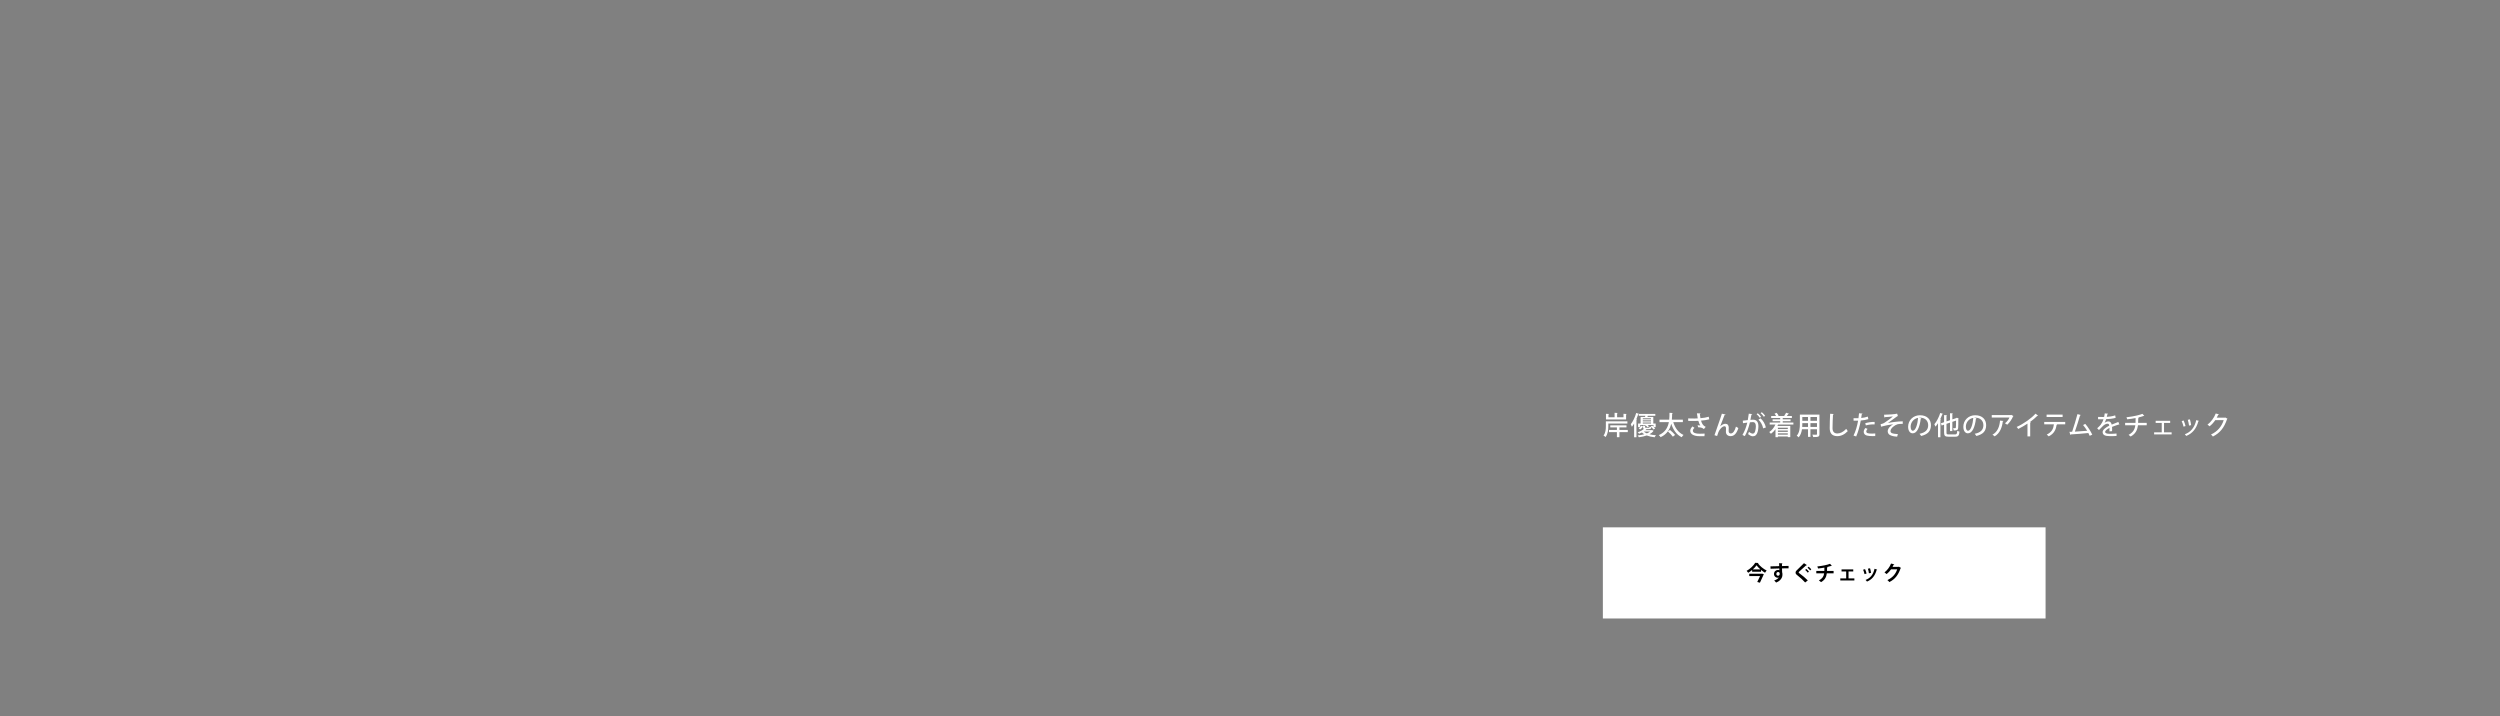 <svg width="1920" height="550" viewBox="0 0 1920 550" fill="none" xmlns="http://www.w3.org/2000/svg">
<rect x="0" y="0" width="1920" height="550" fill="#808080" stroke="none"/>
<path d="M1231 405H1571V475H1231V405Z" fill="white"/>
<path d="M1345.63 439.072V437.76C1344.71 438.528 1343.68 439.264 1342.64 439.888C1342.37 439.456 1341.84 438.784 1341.43 438.4C1344.18 436.88 1346.83 434.272 1348.02 432.224L1350.53 432.384C1350.47 432.56 1350.32 432.672 1350.11 432.704C1351.65 434.8 1354.42 437.024 1356.8 438.176C1356.32 438.64 1355.89 439.28 1355.54 439.856C1354.51 439.264 1353.46 438.528 1352.48 437.712V439.072H1345.63ZM1346.16 437.296H1351.99C1350.8 436.256 1349.73 435.152 1349.03 434.16C1348.35 435.152 1347.35 436.256 1346.16 437.296ZM1343.43 440.624H1352.93L1353.33 440.576L1354.63 441.008C1354.59 441.136 1354.51 441.264 1354.45 441.376C1353.78 442.944 1352.61 445.472 1351.62 447.52L1349.57 446.96C1350.29 445.568 1351.11 443.84 1351.73 442.432H1343.43V440.624ZM1359.78 436.8L1359.73 434.96C1360.74 434.928 1362.15 434.912 1363.39 434.88C1364.15 434.848 1365.28 434.816 1366.43 434.784C1366.43 434.544 1366.4 433.248 1366.34 432.528L1368.98 432.656C1368.96 432.784 1368.8 432.96 1368.55 433.008C1368.53 433.392 1368.55 434.08 1368.56 434.736C1370.66 434.672 1372.75 434.624 1373.62 434.608V436.496C1373.15 436.48 1372.55 436.48 1371.86 436.48C1370.9 436.48 1369.76 436.496 1368.58 436.528L1368.67 439.376C1368.9 440.016 1368.91 440.768 1368.91 441.2C1368.91 441.952 1368.82 442.784 1368.58 443.312C1367.92 444.976 1366.47 446.512 1364.05 447.408C1363.71 446.928 1363.03 446.208 1362.56 445.824C1364.29 445.232 1365.6 444.4 1366.16 443.408H1366.15C1365.95 443.584 1365.59 443.712 1365.27 443.712C1363.84 443.712 1362.42 442.576 1362.42 440.8C1362.4 438.976 1363.91 437.696 1365.51 437.696C1365.87 437.696 1366.24 437.792 1366.55 437.936C1366.55 437.776 1366.51 436.896 1366.5 436.576C1365.31 436.592 1360.03 436.784 1359.78 436.8ZM1365.54 442.16C1366.34 442.16 1366.82 441.552 1366.82 440.752C1366.82 440.4 1366.82 439.28 1365.6 439.28C1364.85 439.296 1364.24 439.84 1364.23 440.784C1364.23 441.6 1364.87 442.16 1365.54 442.16ZM1388.39 445.76L1386.35 447.344C1384.97 445.744 1382.57 443.52 1380.19 441.68C1379.23 440.928 1379 440.48 1379 439.696C1379 439.168 1379.18 438.688 1379.75 438.144C1381.35 436.656 1384.22 433.824 1385.45 432.528L1387.74 434C1387.59 434.144 1387.4 434.224 1387.11 434.176C1385.64 435.536 1383.39 437.504 1382.07 438.72C1381.72 439.072 1381.35 439.392 1381.35 439.616C1381.35 439.872 1381.75 440.192 1382.33 440.592C1384.28 441.984 1386.51 443.872 1388.39 445.76ZM1388.19 436.016L1389.02 435.232C1389.75 435.792 1390.62 436.624 1391.07 437.296L1390.17 438.08C1389.77 437.52 1388.83 436.512 1388.19 436.016ZM1386.36 437.696L1387.21 436.928C1387.91 437.456 1388.79 438.352 1389.26 439.008L1388.36 439.808C1387.98 439.2 1386.97 438.176 1386.36 437.696ZM1408.2 438.48V440.336H1402.99C1402.65 443.152 1401.53 445.376 1398.59 447.072C1398.12 446.64 1397.43 446.096 1396.92 445.76C1399.56 444.336 1400.65 442.704 1400.94 440.336H1394.92V438.48H1401.1C1401.13 437.648 1401.13 436.88 1401.13 435.936C1399.72 436.192 1397.9 436.464 1396.27 436.608C1396.14 436.112 1395.96 435.568 1395.72 435.024C1399.61 434.64 1403.63 433.76 1405.47 432.992L1406.86 434.544C1406.76 434.624 1406.65 434.624 1406.39 434.624C1405.48 434.944 1404.01 435.344 1402.92 435.568L1403.63 435.616C1403.59 435.792 1403.48 435.936 1403.19 436C1403.19 436.912 1403.18 437.712 1403.15 438.48H1408.2ZM1414.31 437.296H1423.3V438.88H1419.67V444.208H1424.16V445.776H1413.35V444.208H1417.87V438.88H1414.31V437.296ZM1434.55 436.752L1436.2 436.432C1436.53 437.408 1436.84 438.944 1436.97 439.952L1435.33 440.288C1435.21 439.232 1434.89 437.776 1434.55 436.752ZM1439.65 436.816L1441.69 437.472C1441.64 437.6 1441.49 437.696 1441.29 437.68C1439.97 442.4 1437.49 445.184 1433.85 446.656C1433.64 446.336 1433.13 445.696 1432.76 445.392C1436.18 444.112 1438.58 441.568 1439.65 436.816ZM1430.87 437.536L1432.37 437.104C1432.82 438.064 1433.3 439.536 1433.51 440.496L1431.96 440.928C1431.75 439.936 1431.32 438.528 1430.87 437.536ZM1458.33 435.2L1459.99 436.176C1459.93 436.304 1459.77 436.4 1459.64 436.48C1457.83 441.712 1455.33 444.864 1451.01 447.04C1450.68 446.592 1450.09 445.904 1449.51 445.504C1453.51 443.632 1455.85 440.816 1457.05 437.232H1452.34C1451.54 438.448 1450.25 439.856 1448.93 440.896C1448.55 440.512 1447.83 439.92 1447.29 439.584C1449.37 438 1451.33 435.472 1452.31 432.8L1454.85 433.392C1454.79 433.584 1454.58 433.68 1454.33 433.68C1454.07 434.256 1453.75 434.816 1453.48 435.344H1458.04L1458.33 435.2Z" fill="black"/>
<path d="M1246.84 317.8L1249.32 317.94C1249.3 318.12 1249.16 318.22 1248.84 318.28V322.14H1233.38V317.8L1235.78 317.94C1235.76 318.12 1235.62 318.22 1235.3 318.28V320.44H1240V317.02L1242.4 317.18C1242.38 317.34 1242.26 317.46 1241.94 317.5V320.44H1246.84V317.8ZM1249.84 323.56V325.26H1235.2V327.44C1235.2 329.92 1234.86 333.4 1233.02 335.68C1232.72 335.3 1231.92 334.66 1231.5 334.44C1233.12 332.4 1233.3 329.54 1233.3 327.42V323.56H1249.84ZM1243.72 330.2H1250.14V331.9H1243.72V335.78H1241.78V331.9H1235.7V330.2H1241.78V328.26H1236.68V326.64H1249.14V328.26H1243.72V330.2ZM1263.44 326.4H1259.68V328.04C1260.06 327.66 1260.38 327.26 1260.62 326.9L1261.86 327.58C1261.32 328.36 1260.56 329.28 1259.66 329.86L1258.5 328.94C1258.92 328.72 1259.3 328.4 1259.66 328.06H1258.04V325.28H1259.98V320.2H1263.38C1263.46 319.92 1263.54 319.62 1263.6 319.32H1258.6V317.98C1258.52 318.04 1258.38 318.06 1258.22 318.06C1257.8 319.34 1257.3 320.64 1256.74 321.9L1257.26 322.06C1257.22 322.2 1257.08 322.32 1256.8 322.36V335.82H1255V325.26C1254.46 326.18 1253.88 327.02 1253.28 327.76C1253.12 327.28 1252.7 326.26 1252.44 325.8C1254.06 323.84 1255.64 320.46 1256.6 317.14L1258.72 317.84C1258.72 317.86 1258.7 317.88 1258.68 317.9H1271.28V319.32H1265.54C1265.44 319.58 1265.34 319.9 1265.2 320.2H1269.74V325.28H1271.56V328.06H1270.22C1270.6 328.44 1270.92 328.82 1271.12 329.14L1269.86 329.86C1269.44 329.16 1268.48 328.16 1267.66 327.46L1268.88 326.82C1269.2 327.08 1269.54 327.38 1269.86 327.7V326.4H1265.42C1265.84 326.72 1266.24 327.08 1266.48 327.38L1265.34 328.12C1264.94 327.6 1264.12 326.9 1263.38 326.44L1263.44 326.4ZM1261.68 323.62H1267.96V322.84H1261.68V323.62ZM1267.96 321.98V321.22H1261.68V321.98H1267.96ZM1267.96 324.5H1261.68V325.28H1267.96V324.5ZM1268.44 330.32L1268.76 330.24L1270 330.9C1269.96 331.02 1269.84 331.06 1269.74 331.1C1269.08 332.02 1268.1 332.82 1266.82 333.5C1268.32 333.9 1270.02 334.16 1271.8 334.28C1271.44 334.66 1270.98 335.36 1270.78 335.84C1268.52 335.6 1266.46 335.14 1264.7 334.44C1263 335.06 1260.96 335.52 1258.62 335.82C1258.44 335.4 1258.02 334.8 1257.7 334.44C1259.62 334.24 1261.34 333.92 1262.8 333.52C1262.14 333.1 1261.52 332.64 1261 332.14C1260.34 332.48 1259.62 332.82 1258.82 333.14C1258.58 332.76 1258.1 332.22 1257.74 331.98C1259.88 331.28 1261.5 330.34 1262.52 329.4C1262.02 329.2 1261.86 328.8 1261.86 328.04V326.86L1263.82 326.98C1263.8 327.14 1263.68 327.24 1263.4 327.28V328.04C1263.4 328.44 1263.52 328.48 1264.12 328.48H1266.3C1266.74 328.48 1266.84 328.38 1266.9 327.68C1267.2 327.84 1267.76 328.02 1268.16 328.08C1268.02 329.26 1267.62 329.56 1266.52 329.56H1264.76C1264.7 329.64 1264.58 329.68 1264.4 329.68C1264.18 329.9 1263.96 330.1 1263.7 330.32H1268.44ZM1267.22 331.44H1262.42C1263.06 331.98 1263.86 332.46 1264.8 332.84C1265.8 332.42 1266.62 331.96 1267.22 331.44ZM1292.44 322.28V324.22H1285.08C1286.46 328.66 1289.02 332.34 1292.96 334.04C1292.5 334.44 1291.86 335.24 1291.54 335.8C1287.56 333.84 1285.04 330.16 1283.48 325.4C1282.58 329.38 1280.46 333.38 1275.36 335.76C1275.06 335.26 1274.48 334.6 1273.92 334.18C1279.02 331.98 1280.94 328.1 1281.68 324.22H1274.5V322.28H1281.96C1282.16 320.4 1282.14 318.6 1282.16 317.04L1284.72 317.2C1284.7 317.42 1284.52 317.54 1284.2 317.6C1284.18 318.96 1284.16 320.58 1283.98 322.28H1292.44ZM1286.48 334.04L1284.76 335.38C1283.98 334.26 1282.3 332.54 1280.94 331.34L1282.56 330.2C1283.92 331.32 1285.66 332.96 1286.48 334.04ZM1312.32 320.06L1312.7 322.06C1311.04 322.52 1308.62 322.86 1306.38 323.04C1307.14 325.52 1308.02 326.96 1309.98 327.84L1308.58 329.54C1307.72 328.78 1306.54 328.16 1304.18 328.16L1303.74 326.54C1304.54 326.58 1305.36 326.68 1305.86 326.78C1305.26 326 1304.76 324.84 1304.32 323.2C1303.48 323.26 1302.44 323.3 1301.34 323.3C1300.12 323.3 1297.84 323.28 1296.52 323.24V321.34C1297.68 321.38 1299.26 321.42 1301.36 321.42C1302.2 321.42 1303.14 321.38 1303.86 321.32C1303.62 320.22 1303.42 318.86 1303.22 317.44L1306.02 317.5C1306 317.74 1305.82 317.92 1305.48 317.98C1305.56 319.08 1305.74 320.16 1305.92 321.18C1308.08 321.02 1310.68 320.58 1312.32 320.06ZM1309.18 333L1309.02 334.98C1308.04 335 1306.94 335 1305.32 335C1300.8 335 1298.1 333.42 1298.1 330.86C1298.1 329.68 1298.72 328.58 1299.86 327.48L1301.36 328.62C1300.52 329.3 1300.12 330.1 1300.12 330.78C1300.12 332.5 1302.38 333.1 1305.38 333.1C1307.04 333.1 1308.16 333.06 1309.18 333ZM1318.74 334.86L1316.72 334.24C1318.08 330.32 1320.58 323.1 1321.28 321.12C1321.7 320 1322.26 318.26 1322.4 317.7L1325.24 318.38C1325.14 318.66 1324.86 318.8 1324.42 318.82C1323.46 321.12 1321.82 325.52 1321.08 327.5H1321.1C1322.24 326.26 1323.84 325.46 1325.1 325.46C1326.78 325.46 1327.68 326.6 1327.68 328.42C1327.68 328.74 1327.6 330.66 1327.6 330.98C1327.6 332.26 1328.22 332.9 1329.26 332.9C1330.92 332.9 1332.3 331 1333.2 327.64C1333.78 328.04 1334.44 328.44 1335.06 328.74C1333.88 332.58 1331.98 334.96 1329.18 334.96C1326.92 334.96 1325.5 333.68 1325.5 331.62C1325.5 330.84 1325.52 330.02 1325.56 329.32V329.06C1325.56 327.94 1325.18 327.36 1324.46 327.36C1322.4 327.36 1320.28 330.4 1319.74 331.92C1319.48 332.66 1319.08 333.8 1318.74 334.86ZM1355.64 319.36L1354.62 320.06C1354.14 319.22 1352.98 317.92 1352.14 317.28L1353.1 316.58C1354.04 317.32 1355.1 318.5 1355.64 319.36ZM1352.54 320.16L1351.52 320.88C1351.04 320.02 1349.88 318.72 1349.06 318.08L1350 317.4C1350.94 318.12 1352.02 319.3 1352.54 320.16ZM1343.06 317.7L1345.76 318.02C1345.7 318.3 1345.46 318.4 1345.1 318.42C1344.88 319.46 1344.56 321.28 1344.32 322.46C1345.04 322.38 1345.8 322.32 1346.26 322.32C1349.44 322.3 1350.46 324.46 1350.46 327.52C1350.46 328.32 1350.32 330.28 1349.86 331.74C1349.24 333.98 1347.92 335.08 1346.14 335.08C1345.34 335.08 1344.2 334.7 1342.52 333.38C1342.8 332.88 1343.06 332.26 1343.22 331.68C1344.7 332.78 1345.52 333.02 1346.1 333.02C1347.06 333.02 1347.62 332.32 1347.98 331.12C1348.3 330.06 1348.5 328.32 1348.5 327.44C1348.48 325.32 1347.8 324.16 1346.1 324.18C1345.56 324.18 1344.82 324.22 1343.94 324.34C1342.98 328.2 1341.86 331.72 1340.04 334.94L1338.2 334.06C1339.98 331 1341.04 328.1 1341.92 324.56L1338.62 325.02L1338.46 323.06L1342.3 322.64C1342.58 321.18 1342.86 319.42 1343.06 317.7ZM1356.2 328.28L1354.12 329C1353.56 326.3 1352.12 323.76 1350.46 322.32L1352.1 321.26C1354.02 322.94 1355.6 325.52 1356.2 328.28ZM1377.32 324.52V326.04H1365.54C1365.4 326.4 1365.24 326.76 1365.06 327.12H1374.94V335.74H1373.02V335.22H1365.44V335.78H1363.58V329.62C1362.58 331.04 1361.38 332.24 1360.08 333.14C1359.8 332.78 1359.18 332.12 1358.78 331.8C1360.74 330.56 1362.46 328.44 1363.5 326.04H1359.12V324.52H1367.2V323.46H1361.36V322.04H1367.2V321.02H1360.26V319.5H1364.04C1363.74 318.9 1363.28 318.22 1362.82 317.7L1364.44 317.02C1365.08 317.7 1365.7 318.62 1365.98 319.28L1365.48 319.5H1370.68L1370.26 319.34C1370.74 318.68 1371.38 317.68 1371.72 316.98L1373.96 317.74C1373.9 317.88 1373.72 317.94 1373.48 317.94C1373.14 318.4 1372.66 318.98 1372.22 319.5H1376.16V321.02H1369.14V322.04H1375.14V323.46H1369.14V324.52H1377.32ZM1365.44 331.66H1373.02V330.64H1365.44V331.66ZM1373.02 329.52V328.52H1365.44V329.52H1373.02ZM1365.44 332.78V333.82H1373.02V332.78H1365.44ZM1382.3 318.42H1397.34V333.38C1397.34 335.46 1396.44 335.7 1392.52 335.66C1392.44 335.14 1392.14 334.32 1391.88 333.82C1392.66 333.86 1393.46 333.86 1394.06 333.86C1395.38 333.86 1395.44 333.86 1395.44 333.36V329.7H1390.42V335.52H1388.56V329.7H1383.92C1383.58 331.94 1382.86 334.24 1381.36 335.9C1381.08 335.52 1380.3 334.86 1379.88 334.64C1382.1 332.16 1382.3 328.56 1382.3 325.7V318.42ZM1388.56 323.18V320.24H1384.18V323.18H1388.56ZM1390.42 323.18H1395.44V320.24H1390.42V323.18ZM1384.18 324.96V325.72C1384.18 326.4 1384.16 327.14 1384.1 327.9H1388.56V324.96H1384.18ZM1390.42 324.96V327.9H1395.44V324.96H1390.42ZM1405.54 317.78L1408.36 317.96C1408.32 318.2 1408.14 318.36 1407.74 318.4C1407.58 320.92 1407.38 325.88 1407.38 328.82C1407.38 331.6 1408.76 332.9 1411.08 332.9C1413.28 332.9 1415.62 331.8 1417.9 329.36C1418.14 329.8 1418.78 330.78 1419.08 331.1C1416.66 333.68 1413.94 334.96 1411.06 334.96C1407 334.96 1405.22 332.68 1405.22 328.82C1405.22 326.22 1405.38 320.22 1405.54 317.78ZM1434.48 319.94L1434.88 321.9C1433.28 322.44 1431.14 322.8 1429.08 322.96C1428.28 327.34 1427.04 331.88 1425.54 335.22L1423.5 334.5C1425.1 331.3 1426.28 327.34 1427.02 323.06C1426.72 323.08 1426.4 323.08 1426.12 323.08C1425.16 323.08 1424.24 323.08 1423.54 323.06L1423.52 321.16C1424.16 321.2 1425.2 321.2 1426.16 321.2C1426.52 321.2 1426.9 321.2 1427.3 321.18C1427.46 319.98 1427.62 318.58 1427.74 317.38L1430.44 317.64C1430.4 317.86 1430.14 318.04 1429.86 318.08C1429.74 318.88 1429.58 319.96 1429.4 321C1431.18 320.82 1432.98 320.5 1434.48 319.94ZM1432.96 326.72L1432.52 325.02C1434.54 324.38 1437.38 323.98 1439.72 324.02V325.92C1437.52 325.84 1434.98 326.14 1432.96 326.72ZM1440.22 332.9L1440.18 334.88C1439.58 334.92 1438.94 334.94 1438.28 334.94C1436.6 334.94 1434.88 334.8 1433.76 334.52C1432.16 334.12 1431.32 333 1431.34 331.64C1431.34 330.5 1431.96 329.44 1432.6 328.7L1434.28 329.36C1433.62 330.08 1433.3 330.78 1433.3 331.34C1433.3 332.74 1434.8 333 1437.84 333C1438.64 333 1439.46 332.98 1440.22 332.9ZM1447.14 320.6L1446.96 318.5C1450.42 318.5 1455.52 318.12 1457 317.66L1457.56 319.46C1457.34 319.52 1457.02 319.72 1456.68 319.98C1454.8 321.38 1452.1 323.34 1449.92 324.86C1453.12 324.2 1457.98 323.58 1461.3 323.58V325.54C1461.02 325.52 1460.72 325.52 1460.4 325.52C1459.28 325.52 1458.04 325.62 1457.26 325.84C1455.28 326.42 1451.9 328.86 1451.9 331.02C1451.9 331.64 1452.18 332.26 1452.9 332.62C1453.8 333.04 1455.94 333.32 1457.58 333.4L1457 335.36C1454.64 335.22 1452.54 334.8 1451.2 333.94C1450.24 333.32 1449.78 332.2 1449.76 331.26C1449.76 328.76 1452.32 326.82 1453.94 325.82C1450.8 326.22 1447.7 326.86 1444.64 327.68L1444.32 325.76C1445.46 325.52 1446.26 325.26 1446.98 324.86C1448.32 324.08 1452.34 321.16 1453.74 319.82C1452.28 320.08 1449.02 320.28 1447.76 320.34C1447.66 320.48 1447.36 320.6 1447.14 320.6ZM1473.68 320.8L1475.66 321.26C1475.6 321.44 1475.4 321.58 1475.12 321.58C1474.34 328.14 1472.3 332.8 1468.94 332.8C1467 332.8 1465.44 331.02 1465.44 327.74C1465.44 322.78 1469.34 318.9 1474.52 318.9C1480.26 318.9 1482.96 322.4 1482.96 326.52C1482.96 331.26 1480.38 333.62 1475.44 334.84C1475.14 334.38 1474.68 333.68 1474.18 333.14C1478.76 332.24 1480.84 330.04 1480.84 326.58C1480.84 323.32 1478.68 320.76 1474.5 320.76C1474.22 320.76 1473.96 320.78 1473.68 320.8ZM1469 330.82C1471.16 330.82 1472.68 326 1473.1 320.92C1469.58 321.54 1467.38 324.5 1467.38 327.68C1467.38 329.58 1468.08 330.82 1469 330.82ZM1490.12 317.14L1492.26 317.86C1492.18 318.02 1492 318.08 1491.74 318.06C1491.28 319.34 1490.74 320.62 1490.14 321.86L1490.72 322.04C1490.66 322.2 1490.54 322.32 1490.24 322.34V335.82H1488.4V325.02C1487.78 326 1487.14 326.9 1486.46 327.68C1486.3 327.22 1485.84 326.26 1485.58 325.8C1487.32 323.84 1489.06 320.46 1490.12 317.14ZM1494.9 325.5V332.2C1494.9 333.42 1495.14 333.64 1496.58 333.64H1501.48C1502.76 333.64 1503 333.12 1503.18 330.8C1503.62 331.08 1504.38 331.4 1504.9 331.5C1504.62 334.42 1504.02 335.4 1501.62 335.4H1496.5C1493.84 335.4 1493.06 334.74 1493.06 332.18V326.14L1491.18 326.78L1490.6 325.1L1493.06 324.26V318.78L1495.36 318.9C1495.34 319.08 1495.22 319.18 1494.9 319.24V323.64L1497.6 322.72V317.36L1499.86 317.48C1499.84 317.66 1499.7 317.76 1499.4 317.82V322.1L1502.42 321.08C1502.46 321.04 1502.48 321.02 1502.78 320.8L1504.3 321.36C1504.24 321.44 1504.14 321.56 1504.02 321.62C1504.02 325.2 1503.98 327.92 1503.86 328.76C1503.72 330.04 1503.12 330.68 1500.42 330.6C1500.38 330.06 1500.22 329.26 1499.98 328.82C1500.52 328.86 1501.24 328.86 1501.5 328.86C1501.82 328.86 1502 328.78 1502.08 328.36C1502.18 327.94 1502.22 326.14 1502.24 323L1499.4 323.98V331.06H1497.6V324.58L1494.9 325.5ZM1516.08 320.8L1518.06 321.26C1518 321.44 1517.8 321.58 1517.52 321.58C1516.74 328.14 1514.7 332.8 1511.34 332.8C1509.4 332.8 1507.84 331.02 1507.84 327.74C1507.84 322.78 1511.74 318.9 1516.92 318.9C1522.66 318.9 1525.36 322.4 1525.36 326.52C1525.36 331.26 1522.78 333.62 1517.84 334.84C1517.54 334.38 1517.08 333.68 1516.58 333.14C1521.16 332.24 1523.24 330.04 1523.24 326.58C1523.24 323.32 1521.08 320.76 1516.9 320.76C1516.62 320.76 1516.36 320.78 1516.08 320.8ZM1511.4 330.82C1513.56 330.82 1515.08 326 1515.5 320.92C1511.98 321.54 1509.78 324.5 1509.78 327.68C1509.78 329.58 1510.48 330.82 1511.4 330.82ZM1544.64 318.62L1546.38 319.52C1546.32 319.64 1546.18 319.72 1546.04 319.78C1545.04 322.14 1543.34 324.58 1541.56 326.18C1541.16 325.84 1540.34 325.36 1539.82 325.08C1541.36 323.9 1542.68 322.12 1543.26 320.68H1529.66V318.78H1544.38L1544.64 318.62ZM1536.02 323.02L1538.66 323.28C1538.62 323.48 1538.44 323.62 1538.14 323.66C1537.6 328.2 1535.96 332.72 1531.9 335.12C1531.48 334.78 1530.74 334.14 1530.2 333.84C1534.12 331.72 1535.64 327.64 1536.02 323.02ZM1563.26 317.7L1565.3 319.22C1565.2 319.32 1565.06 319.4 1564.86 319.4C1564.8 319.4 1564.74 319.4 1564.66 319.38C1563.12 320.92 1561.06 322.64 1559.14 324.04C1559.32 324.12 1559.56 324.22 1559.68 324.26C1559.64 324.42 1559.46 324.56 1559.2 324.6V335.16H1557.1V325.34C1555.14 326.7 1552.44 328.24 1550 329.44C1549.72 328.98 1549.2 328.28 1548.8 327.9C1554.14 325.48 1560.12 321.28 1563.26 317.7ZM1584.09 318.42V320.28H1571.79V318.42H1584.09ZM1586.09 324.02V325.88H1579.57L1579.95 325.98C1579.91 326.12 1579.75 326.24 1579.51 326.24C1578.99 329.74 1577.67 333.02 1573.43 335.12C1573.11 334.78 1572.35 334.08 1571.91 333.76C1575.93 331.76 1576.99 329.22 1577.41 325.88H1569.97V324.02H1586.09ZM1606.86 333.8L1604.88 334.72C1604.58 334 1604.24 333.28 1603.86 332.56C1599.6 333.04 1593.44 333.46 1590.42 333.62C1590.38 333.82 1590.22 334 1590.02 334.04L1589.32 331.62C1589.92 331.62 1590.62 331.6 1591.4 331.58C1592.68 327.78 1594.46 321.96 1595.48 318.04L1598.08 318.72C1598.02 318.94 1597.8 319.04 1597.48 319.06C1596.46 322.56 1594.84 327.64 1593.5 331.5C1596.3 331.38 1600.56 331.08 1602.94 330.84C1602 329.28 1600.84 327.66 1599.8 326.44L1601.48 325.52C1603.52 327.82 1605.8 331.52 1606.86 333.8ZM1626.9 324.04L1627.68 326.1C1627.64 326.12 1627.6 326.12 1627.56 326.12C1627.44 326.12 1627.32 326.08 1627.22 326.02C1625.72 326.48 1623.64 327.2 1622.06 327.84C1622.1 328.28 1622.12 328.78 1622.12 329.34C1622.12 329.88 1622.1 330.48 1622.06 331.14L1620.04 331.28C1620.12 330.42 1620.16 329.3 1620.12 328.62C1618.24 329.56 1616.76 330.72 1616.76 331.7C1616.76 332.7 1618 333.18 1620.5 333.18C1622.34 333.18 1624.22 333.1 1625.5 332.94L1625.52 334.8C1624.4 334.92 1622.66 334.96 1620.48 334.96C1616.64 334.96 1614.82 334.08 1614.82 331.8C1614.82 330.12 1617.02 328.36 1619.92 326.88C1619.82 325.98 1619.42 325.4 1618.72 325.4C1617.32 325.4 1615.86 326.16 1614.16 328.08C1613.64 328.66 1612.88 329.44 1612 330.26L1610.62 328.9C1611.56 328.06 1612.62 327.12 1613.26 326.3C1614.14 325.18 1615.06 323.42 1615.46 321.98L1614.54 322C1613.74 322 1612.32 322 1611.32 321.98V320.18C1612.5 320.22 1613.92 320.24 1614.76 320.24L1615.98 320.22C1616.16 319.36 1616.32 318.52 1616.46 317.46L1618.98 317.74C1618.94 317.94 1618.76 318.06 1618.5 318.1C1618.36 318.82 1618.2 319.48 1618.02 320.14C1619.5 320.1 1622.14 319.78 1624.48 319L1624.82 320.9C1622.62 321.58 1619.72 321.84 1617.5 321.92C1617.1 323.2 1616.68 324.22 1616.3 324.76H1616.32C1617.12 324.1 1618.28 323.64 1619.3 323.64C1620.54 323.64 1621.48 324.52 1621.76 326.1C1623.38 325.38 1625.36 324.64 1626.9 324.04ZM1648.68 324.78V326.62H1641.94C1641.5 330.28 1640.14 333.12 1636.36 335.26C1635.94 334.84 1635.26 334.3 1634.76 333.96C1638.2 332.1 1639.52 329.84 1639.92 326.62H1632.1V324.78H1640.08C1640.12 323.6 1640.14 322.46 1640.14 321.06C1638.24 321.46 1635.8 321.84 1633.68 322.04C1633.56 321.54 1633.36 321 1633.14 320.46C1639.44 319.78 1643.88 318.46 1645.4 317.82L1646.82 319.4C1646.76 319.46 1646.64 319.48 1646.52 319.48C1646.44 319.48 1646.38 319.48 1646.3 319.46C1645.18 319.88 1643.36 320.4 1641.9 320.72L1642.68 320.78C1642.64 320.98 1642.5 321.14 1642.18 321.18C1642.16 322.5 1642.16 323.66 1642.08 324.78H1648.68ZM1655.55 323.2H1666.69V324.8H1661.97V332.02H1667.81V333.6H1654.37V332.02H1660.21V324.8H1655.55V323.2ZM1680.22 322.4L1681.86 322.06C1682.28 323.34 1682.66 325.26 1682.8 326.52L1681.18 326.86C1681.02 325.56 1680.64 323.72 1680.22 322.4ZM1686.74 322.62L1688.82 323.28C1688.76 323.42 1688.58 323.5 1688.36 323.5C1686.76 329.36 1683.74 332.9 1679.04 334.8C1678.82 334.46 1678.3 333.84 1677.96 333.52C1682.46 331.8 1685.34 328.56 1686.74 322.62ZM1675.52 323.4L1677.04 322.94C1677.6 324.16 1678.24 326.04 1678.5 327.22L1676.94 327.66C1676.7 326.44 1676.12 324.66 1675.52 323.4ZM1709.1 320.66L1710.72 321.6C1710.66 321.74 1710.48 321.86 1710.36 321.94C1708.18 328.44 1704.98 332.5 1699.5 335.26C1699.18 334.8 1698.6 334.14 1698.04 333.72C1703.16 331.28 1706.24 327.54 1707.8 322.66H1701.32C1700.24 324.32 1698.66 326.08 1696.96 327.42C1696.58 327.04 1695.88 326.46 1695.34 326.14C1698 324.08 1700.38 320.98 1701.68 317.56L1704.22 318.2C1704.16 318.4 1703.9 318.5 1703.62 318.5C1703.26 319.3 1702.84 320.06 1702.44 320.78H1708.8L1709.1 320.66Z" fill="white"/>
</svg>

